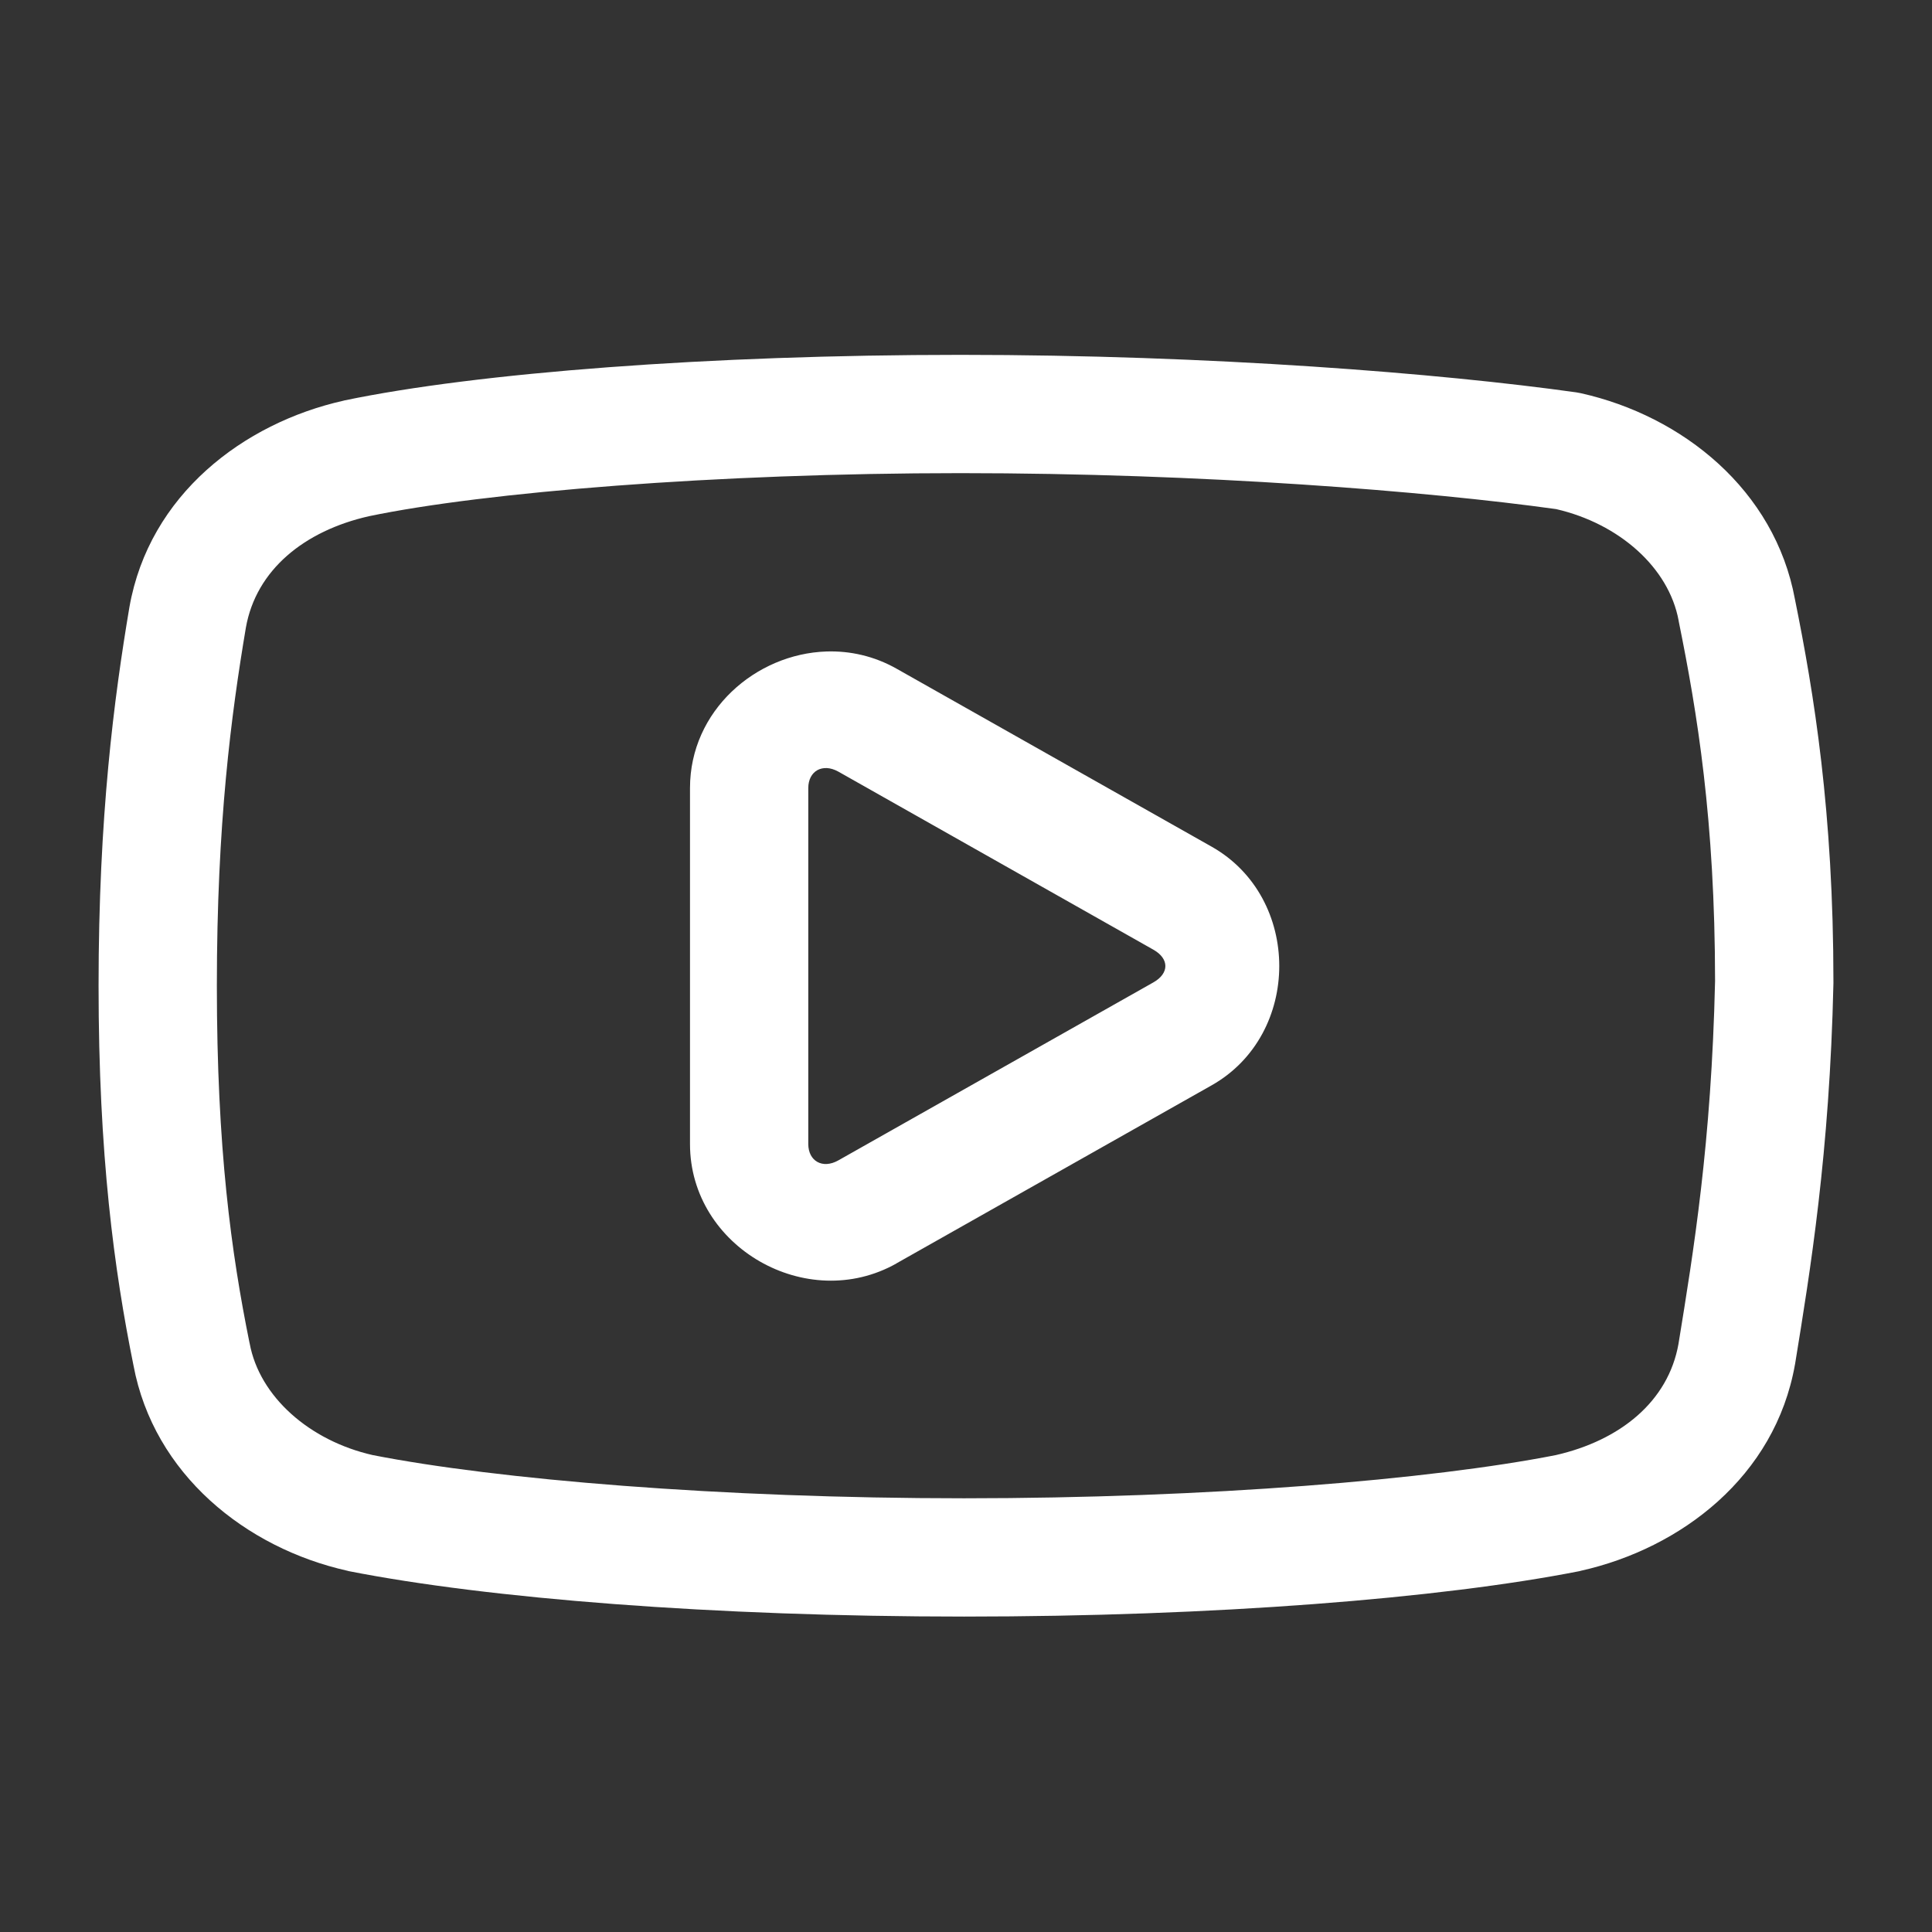 <?xml version="1.0" encoding="UTF-8"?>
<svg xmlns="http://www.w3.org/2000/svg" width="49" height="49" viewBox="0 0 49 49" fill="none">
  <rect x="0" y="0" width="49" height="49" fill="#333333" stroke="none"/>
  <path d="M24.357 9C18.005 9 12.102 9.453 8.734 10.156C8.727 10.158 8.72 10.16 8.713 10.162C6.175 10.731 3.786 12.548 3.283 15.395C3.283 15.398 3.282 15.402 3.281 15.406C2.895 17.7 2.5 20.691 2.5 25C2.5 29.301 2.896 32.212 3.385 34.627C3.9 37.389 6.234 39.262 8.811 39.838C8.823 39.841 8.835 39.845 8.848 39.848C12.363 40.54 18.099 41 24.451 41C30.804 41 36.543 40.54 40.059 39.848C40.071 39.845 40.083 39.841 40.096 39.838C42.633 39.269 45.022 37.452 45.525 34.605C45.527 34.598 45.528 34.591 45.529 34.584C45.91 32.243 46.403 29.256 46.5 24.939C46.5 24.928 46.5 24.917 46.5 24.906C46.5 20.588 46.006 17.579 45.523 15.195C45.012 12.427 42.675 10.55 40.096 9.973C40.056 9.964 40.017 9.957 39.977 9.951C36.546 9.469 30.711 9 24.357 9ZM24.357 12C30.518 12 36.226 12.461 39.467 12.912C41.059 13.278 42.325 14.391 42.574 15.74C42.575 15.749 42.577 15.757 42.578 15.766C43.044 18.062 43.496 20.793 43.498 24.885C43.405 28.99 42.951 31.745 42.57 34.086C42.31 35.544 41.092 36.534 39.453 36.906C36.305 37.524 30.642 38 24.451 38C18.259 38 12.598 37.522 9.451 36.904C7.853 36.541 6.582 35.425 6.332 34.072C6.33 34.064 6.328 34.055 6.326 34.047C5.866 31.776 5.5 29.129 5.5 25C5.5 20.879 5.865 18.122 6.236 15.918C6.495 14.456 7.716 13.463 9.359 13.092C12.274 12.484 18.16 12 24.357 12ZM20.961 16.523C19.168 16.582 17.5 18.025 17.5 19.986V29.016C17.5 31.63 20.466 33.326 22.738 32.043C22.738 32.042 22.738 32.042 22.738 32.041L30.729 27.527C33.017 26.235 33.017 22.765 30.729 21.473L22.738 16.959C22.17 16.638 21.558 16.504 20.961 16.523ZM20.973 19.48C21.063 19.485 21.161 19.514 21.262 19.57L29.252 24.086C29.658 24.315 29.658 24.687 29.252 24.916L21.262 29.43C20.86 29.657 20.5 29.445 20.5 29.016V19.986C20.5 19.772 20.59 19.612 20.73 19.533C20.801 19.494 20.883 19.476 20.973 19.48Z" fill="white"></path>
</svg>
